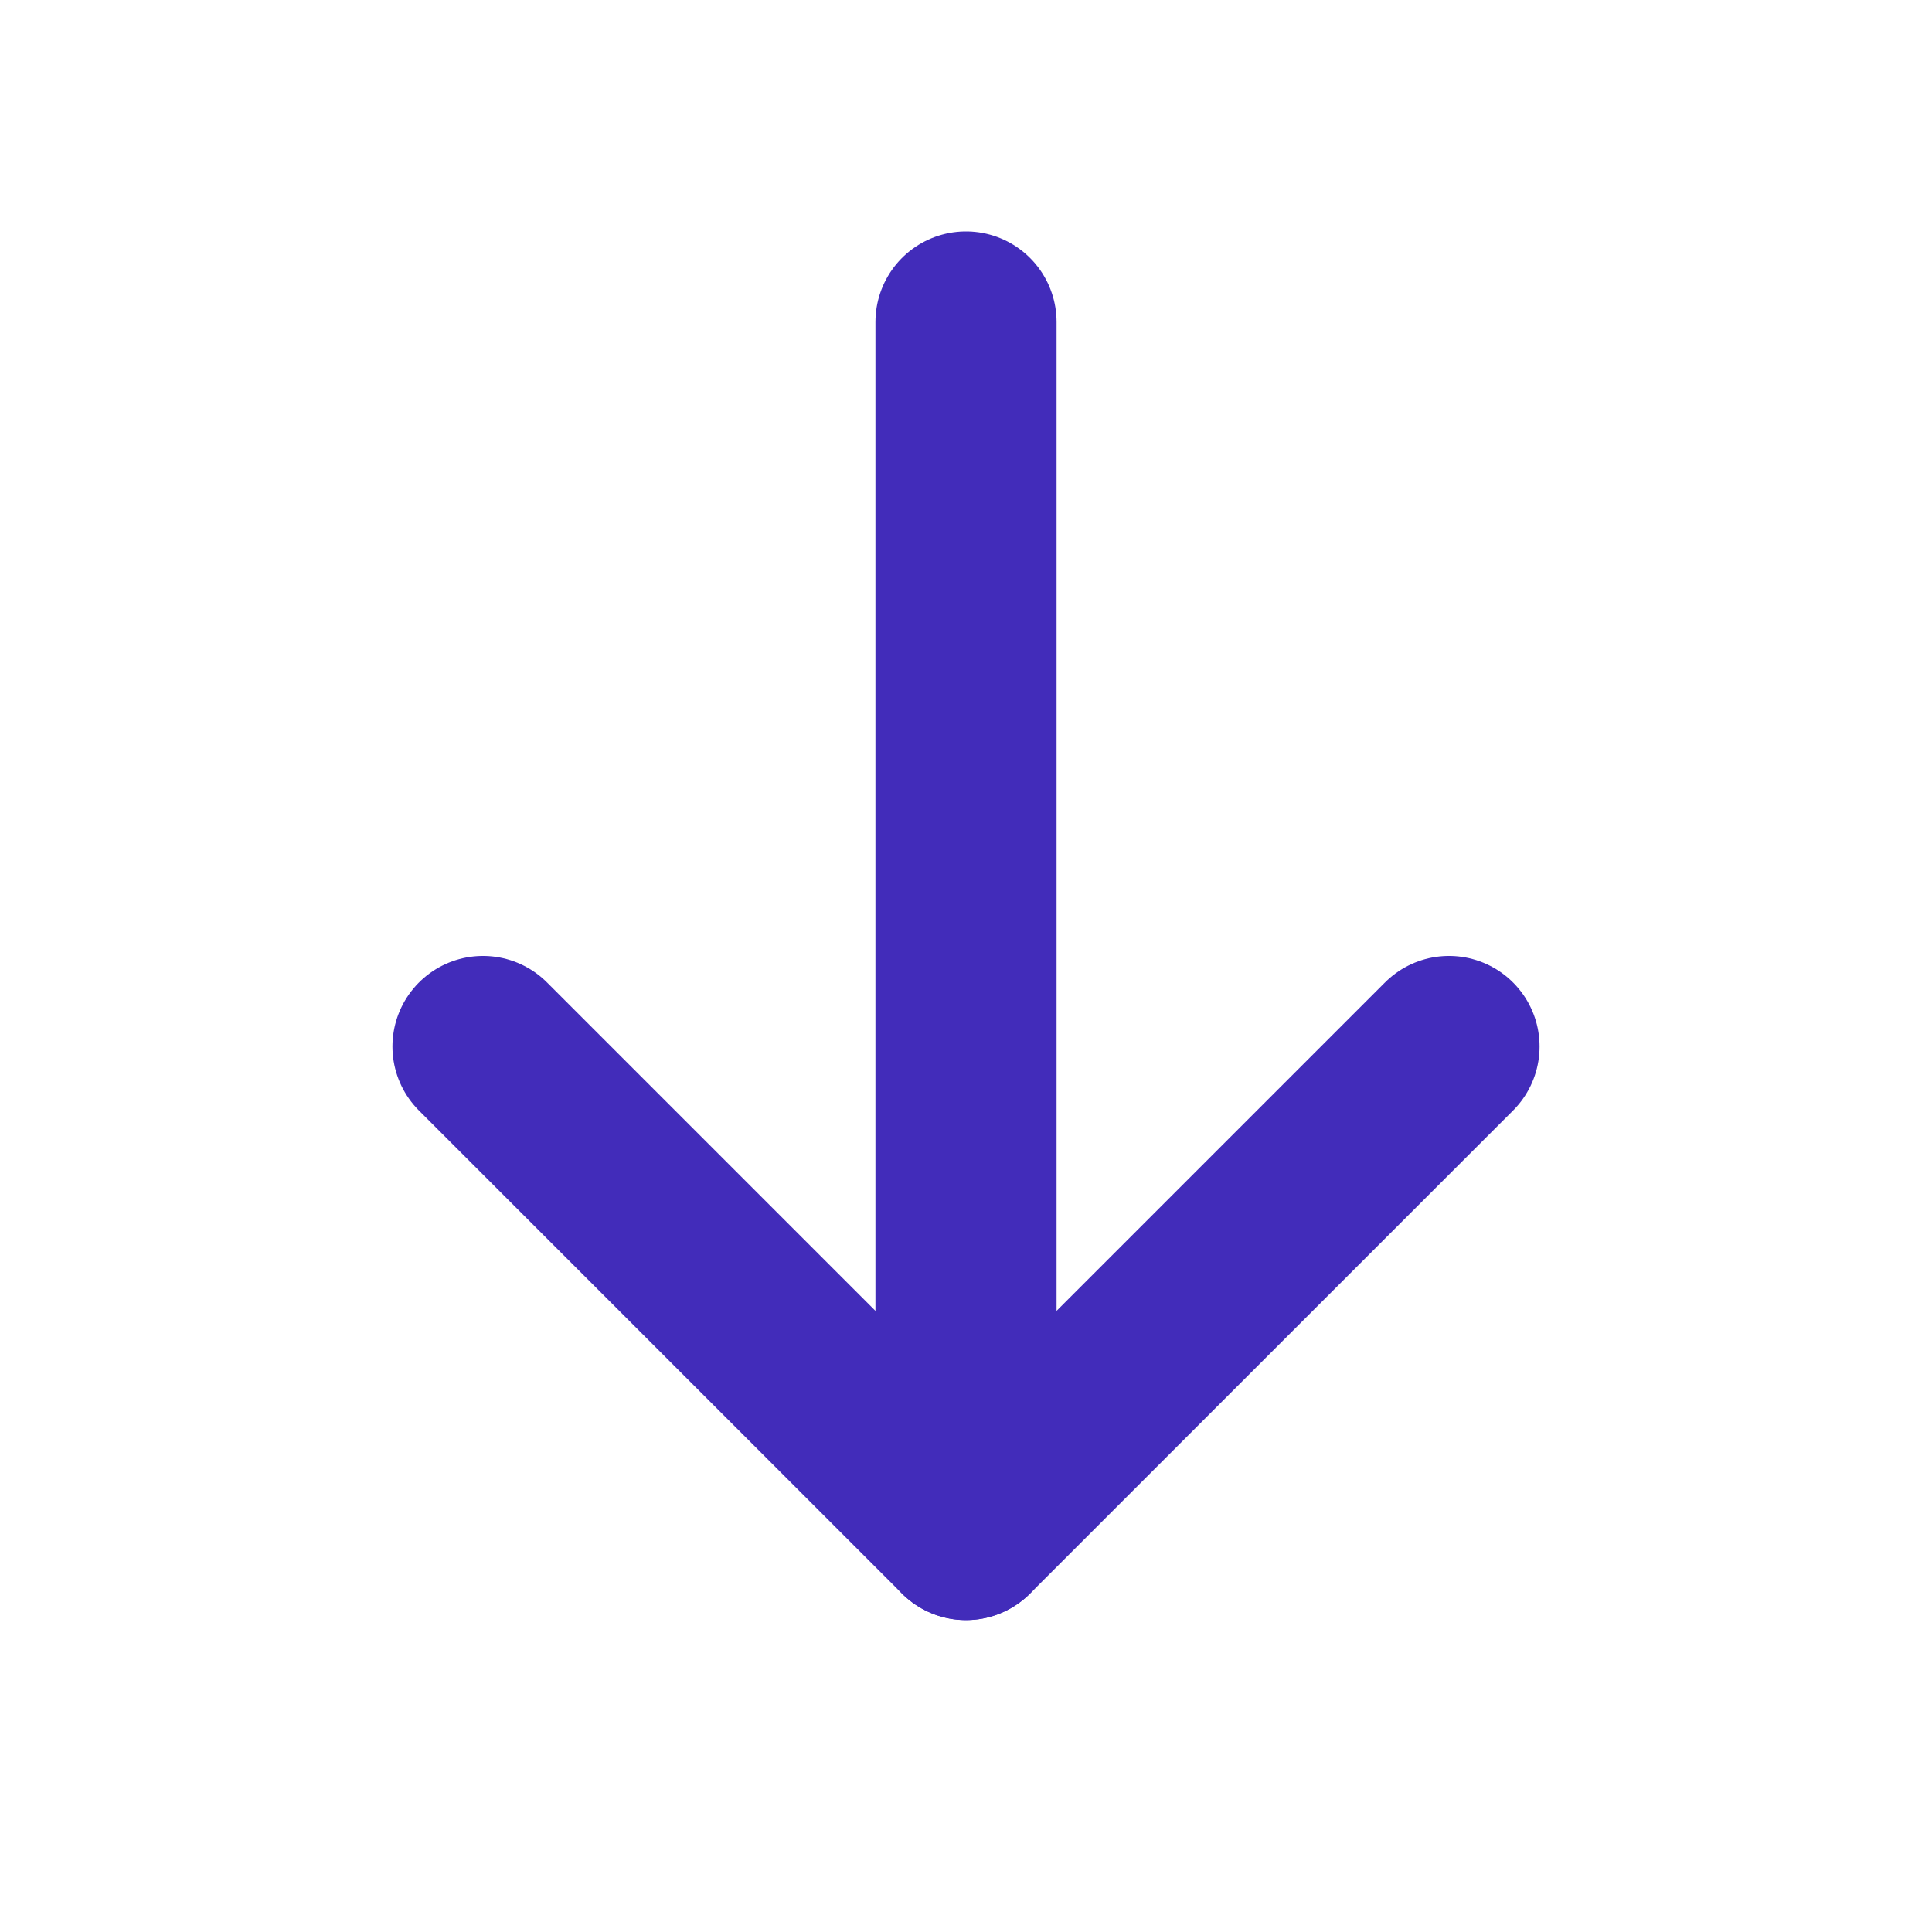<svg width="12" height="12" viewBox="0 0 12 12" fill="none" xmlns="http://www.w3.org/2000/svg">
<path d="M6 2L6 9.5" stroke="#422CBA" stroke-width="1.125" stroke-linecap="round" stroke-linejoin="round"/>
<path d="M9 6.5L6 9.5L3 6.5" stroke="#422CBA" stroke-width="1.125" stroke-linecap="round" stroke-linejoin="round"/>
</svg>
